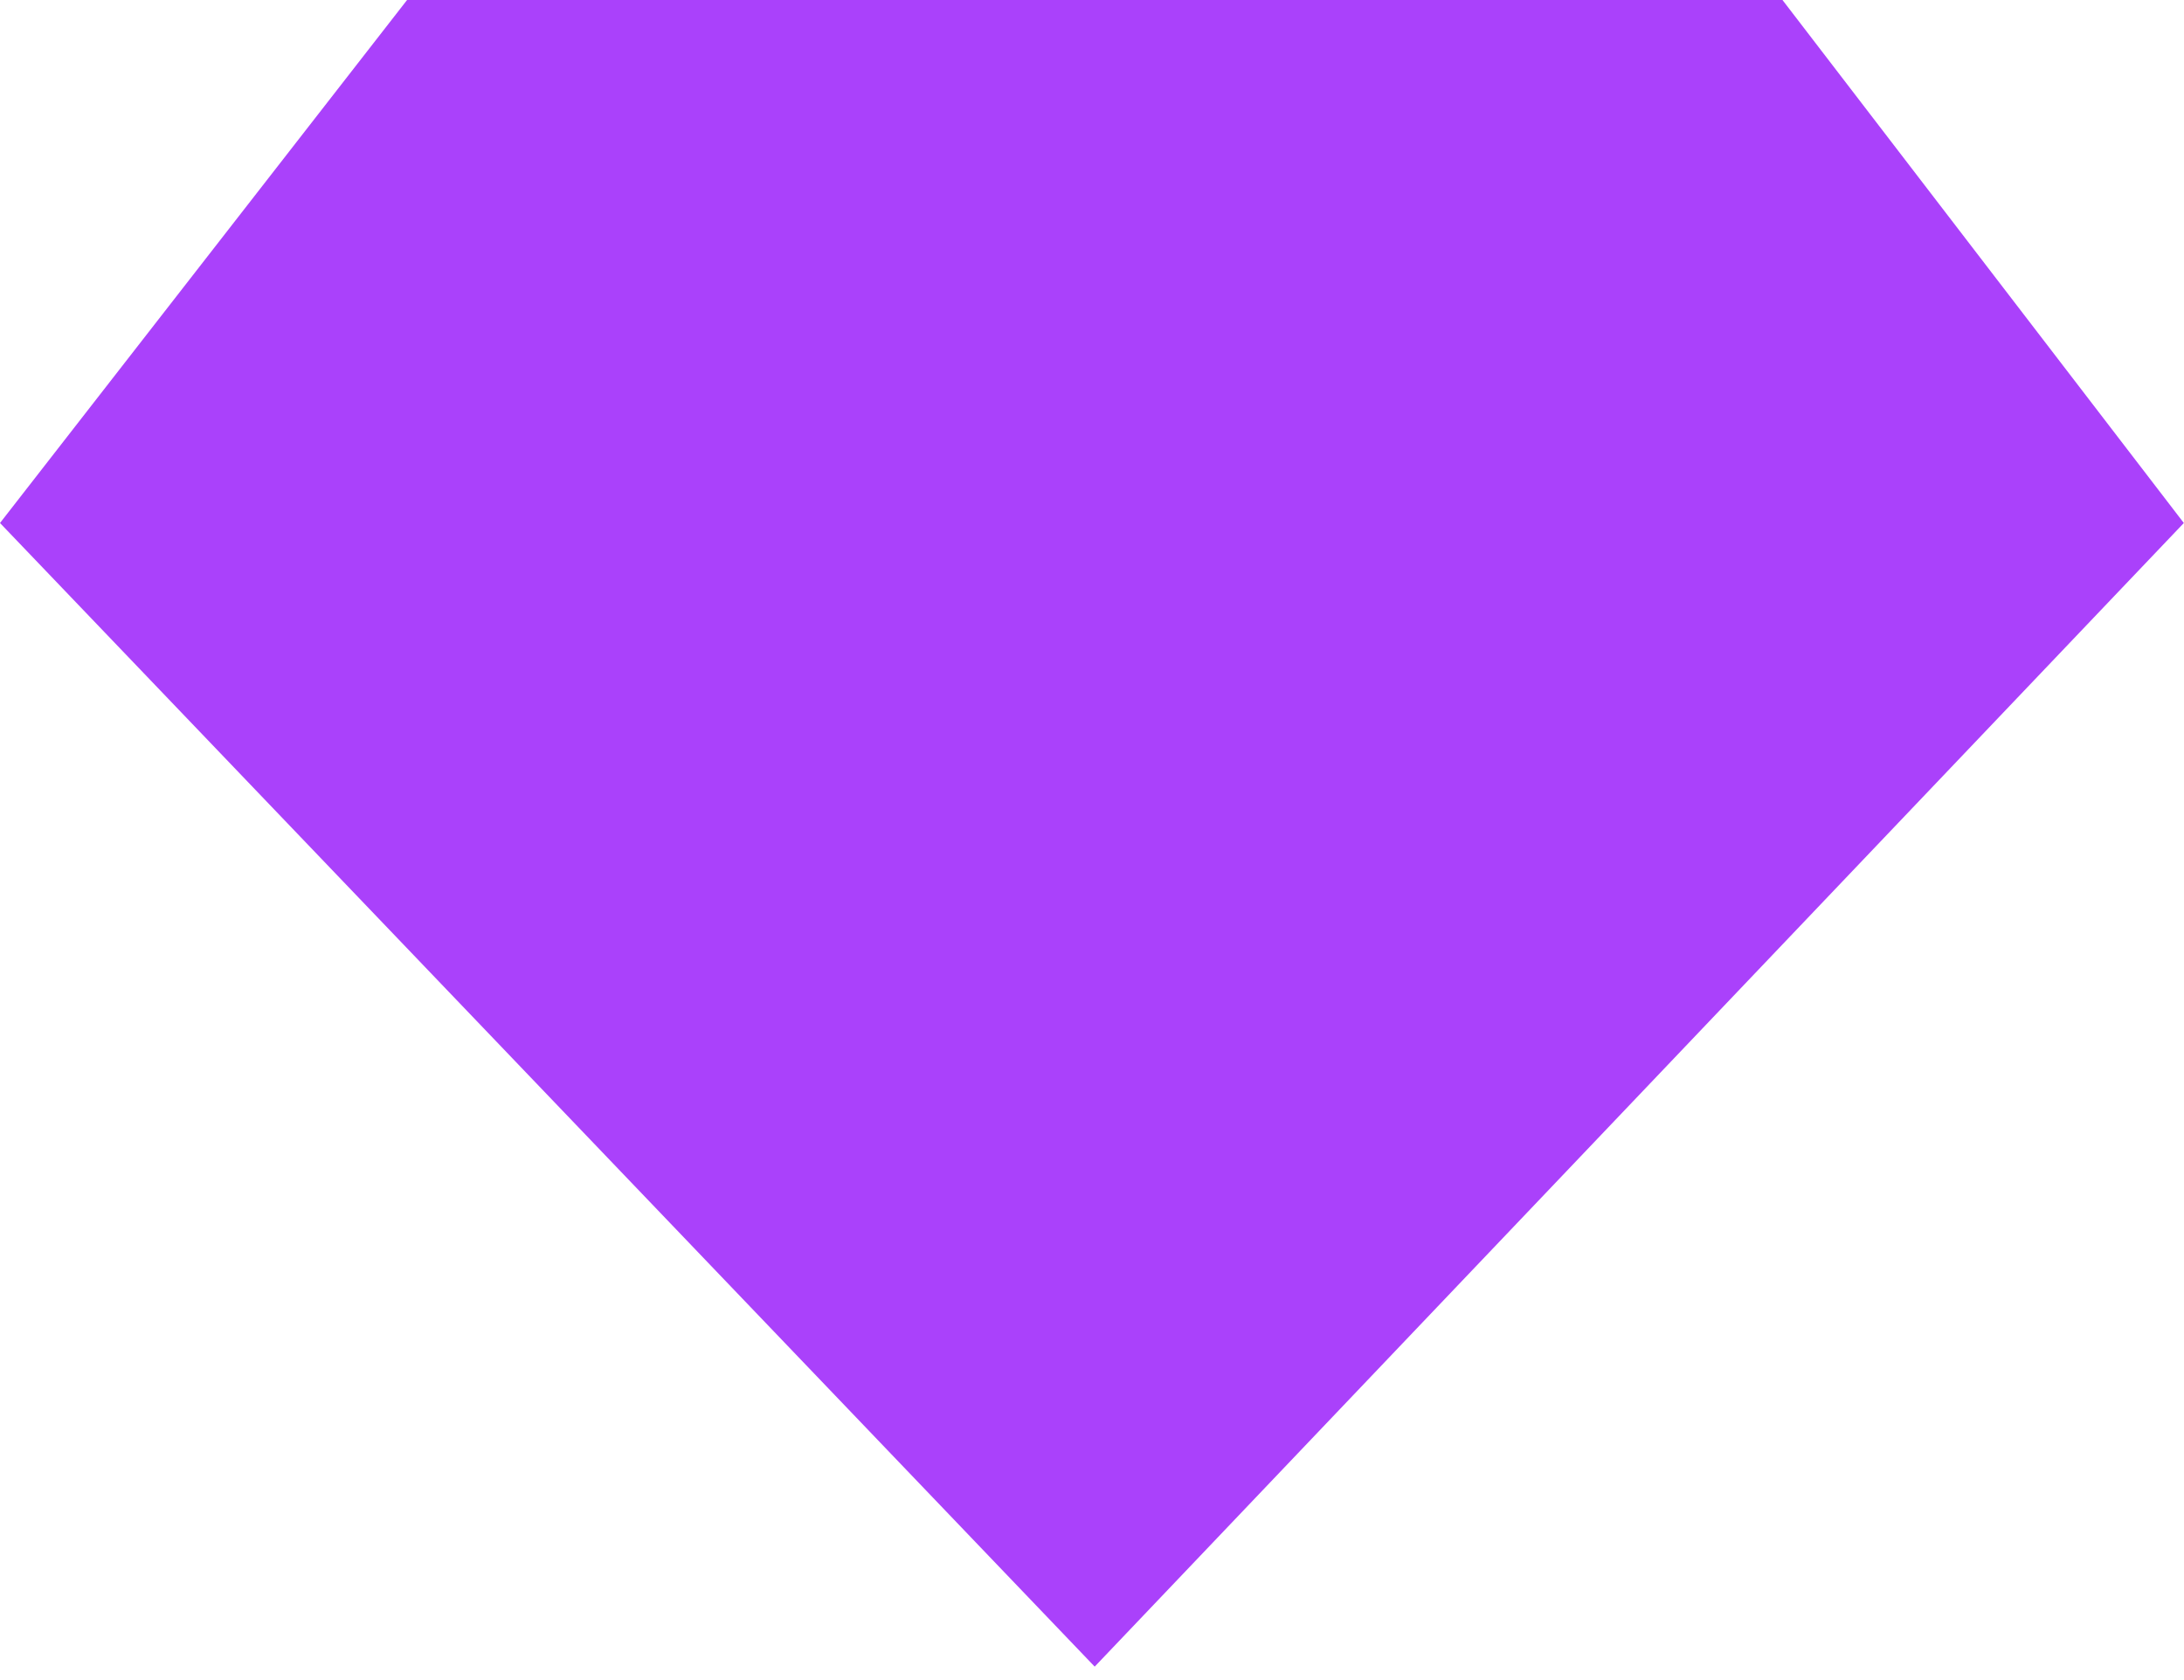 <?xml version="1.0" encoding="utf-8"?>
<svg xmlns="http://www.w3.org/2000/svg" fill="none" height="100%" overflow="visible" preserveAspectRatio="none" style="display: block;" viewBox="0 0 13 10" width="100%">
<path d="M0 3.113L2.423 0H10.61L12.999 3.113L6.516 9.92L0 3.113Z" fill="#AA41FB" id="Edit color here"/>
</svg>